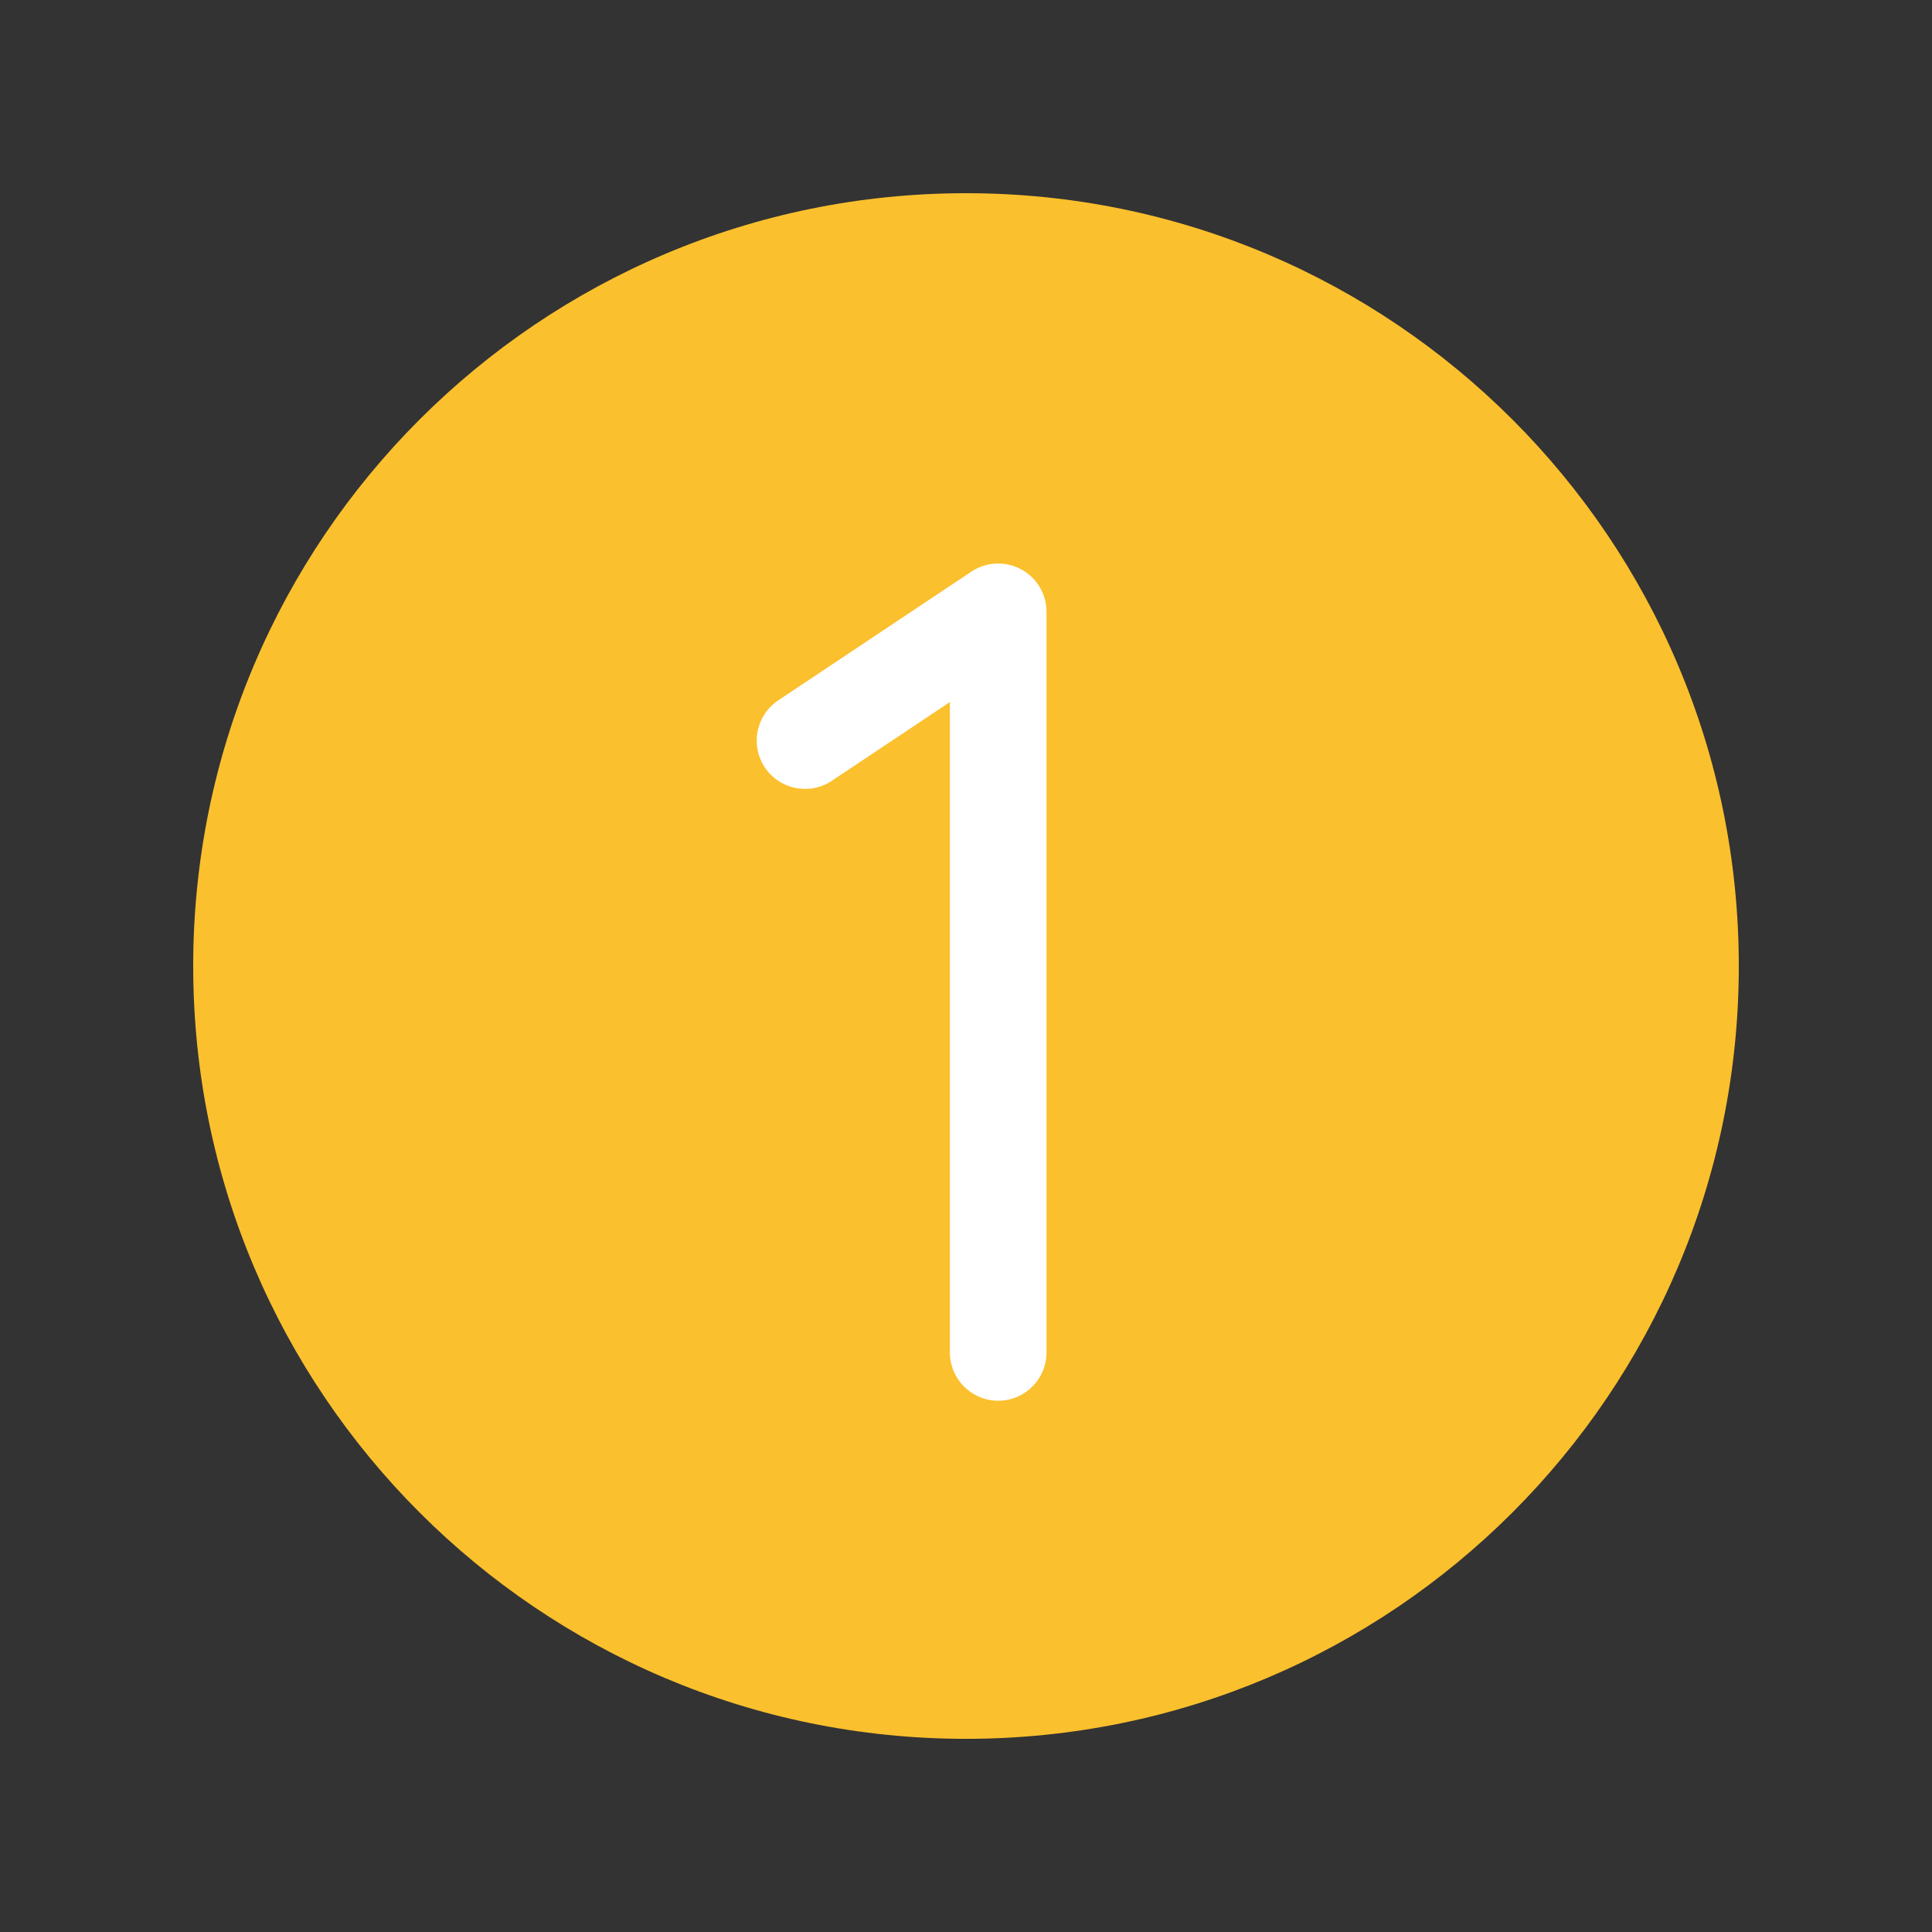 <svg width="60" height="60" viewBox="0 0 60 60" fill="none" xmlns="http://www.w3.org/2000/svg">
    <rect x="0" y="0" width="60" height="60" fill="#333333" stroke="none"/>
    <path d="M30 54.001C43.255 54.001 54 43.255 54 30C54 16.746 43.255 6 30 6C16.745 6 6 16.746 6 30C6 43.255 16.745 54.001 30 54.001Z"
          fill="#FBC02D"/>
    <path fill-rule="evenodd" clip-rule="evenodd"
          d="M31.708 17.678C32.196 17.939 32.5 18.447 32.5 19V42.001C32.5 42.829 31.828 43.501 31 43.501C30.172 43.501 29.5 42.829 29.5 42.001V21.803L25.832 24.249C25.143 24.708 24.212 24.522 23.752 23.832C23.292 23.143 23.479 22.212 24.168 21.752L30.168 17.752C30.628 17.446 31.22 17.417 31.708 17.678Z"
          fill="white"/>
</svg>
